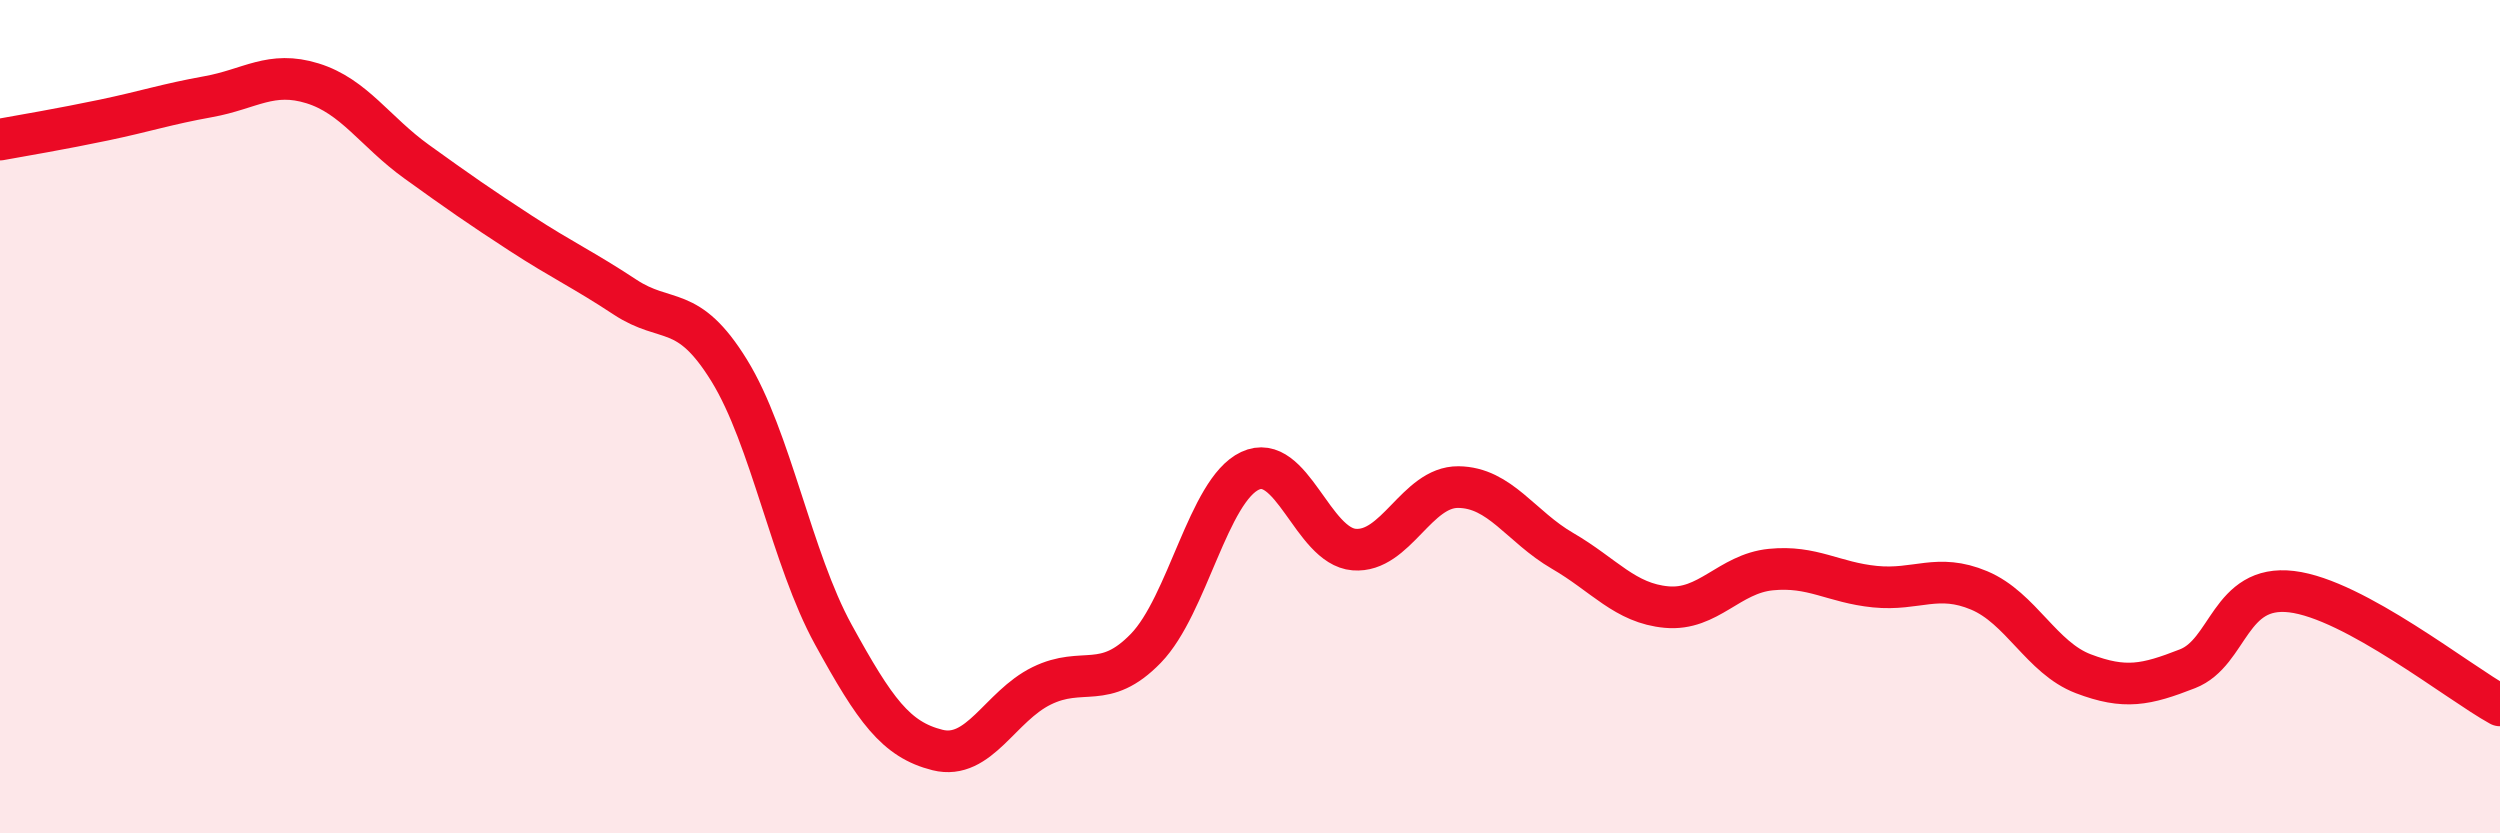 
    <svg width="60" height="20" viewBox="0 0 60 20" xmlns="http://www.w3.org/2000/svg">
      <path
        d="M 0,3.35 C 0.5,3.26 1.5,3.09 2.5,2.88 C 3.5,2.67 4,2.5 5,2.32 C 6,2.14 6.5,1.69 7.5,2 C 8.5,2.31 9,3.16 10,3.88 C 11,4.6 11.5,4.95 12.5,5.6 C 13.5,6.25 14,6.47 15,7.13 C 16,7.79 16.5,7.27 17.5,8.89 C 18.5,10.51 19,13.41 20,15.23 C 21,17.05 21.5,17.75 22.5,18 C 23.5,18.25 24,16.95 25,16.46 C 26,15.97 26.5,16.59 27.5,15.56 C 28.5,14.53 29,11.77 30,11.3 C 31,10.83 31.5,13.11 32.5,13.19 C 33.5,13.27 34,11.68 35,11.69 C 36,11.7 36.5,12.64 37.5,13.22 C 38.5,13.8 39,14.48 40,14.57 C 41,14.66 41.5,13.77 42.5,13.67 C 43.5,13.57 44,13.98 45,14.08 C 46,14.18 46.5,13.75 47.5,14.17 C 48.5,14.59 49,15.79 50,16.17 C 51,16.55 51.5,16.44 52.5,16.05 C 53.5,15.66 53.5,14.02 55,14.2 C 56.5,14.38 59,16.38 60,16.93L60 20L0 20Z"
        fill="#EB0A25"
        opacity="0.1"
        stroke-linecap="round"
        stroke-linejoin="round"
      />
      <path
        d="M 0,3.35 C 0.5,3.26 1.5,3.09 2.5,2.88 C 3.5,2.67 4,2.5 5,2.32 C 6,2.14 6.5,1.69 7.5,2 C 8.5,2.31 9,3.16 10,3.88 C 11,4.6 11.5,4.95 12.5,5.6 C 13.5,6.25 14,6.47 15,7.13 C 16,7.79 16.5,7.27 17.5,8.89 C 18.5,10.51 19,13.41 20,15.23 C 21,17.05 21.5,17.75 22.5,18 C 23.5,18.25 24,16.95 25,16.46 C 26,15.97 26.5,16.59 27.5,15.56 C 28.5,14.53 29,11.77 30,11.3 C 31,10.83 31.5,13.11 32.5,13.19 C 33.5,13.27 34,11.68 35,11.69 C 36,11.7 36.5,12.64 37.5,13.22 C 38.5,13.8 39,14.48 40,14.57 C 41,14.66 41.5,13.77 42.5,13.67 C 43.5,13.57 44,13.98 45,14.08 C 46,14.18 46.5,13.75 47.5,14.17 C 48.5,14.59 49,15.79 50,16.17 C 51,16.55 51.5,16.44 52.5,16.05 C 53.5,15.66 53.5,14.02 55,14.2 C 56.5,14.38 59,16.38 60,16.93"
        stroke="#EB0A25"
        stroke-width="1"
        fill="none"
        stroke-linecap="round"
        stroke-linejoin="round"
      />
    </svg>
  